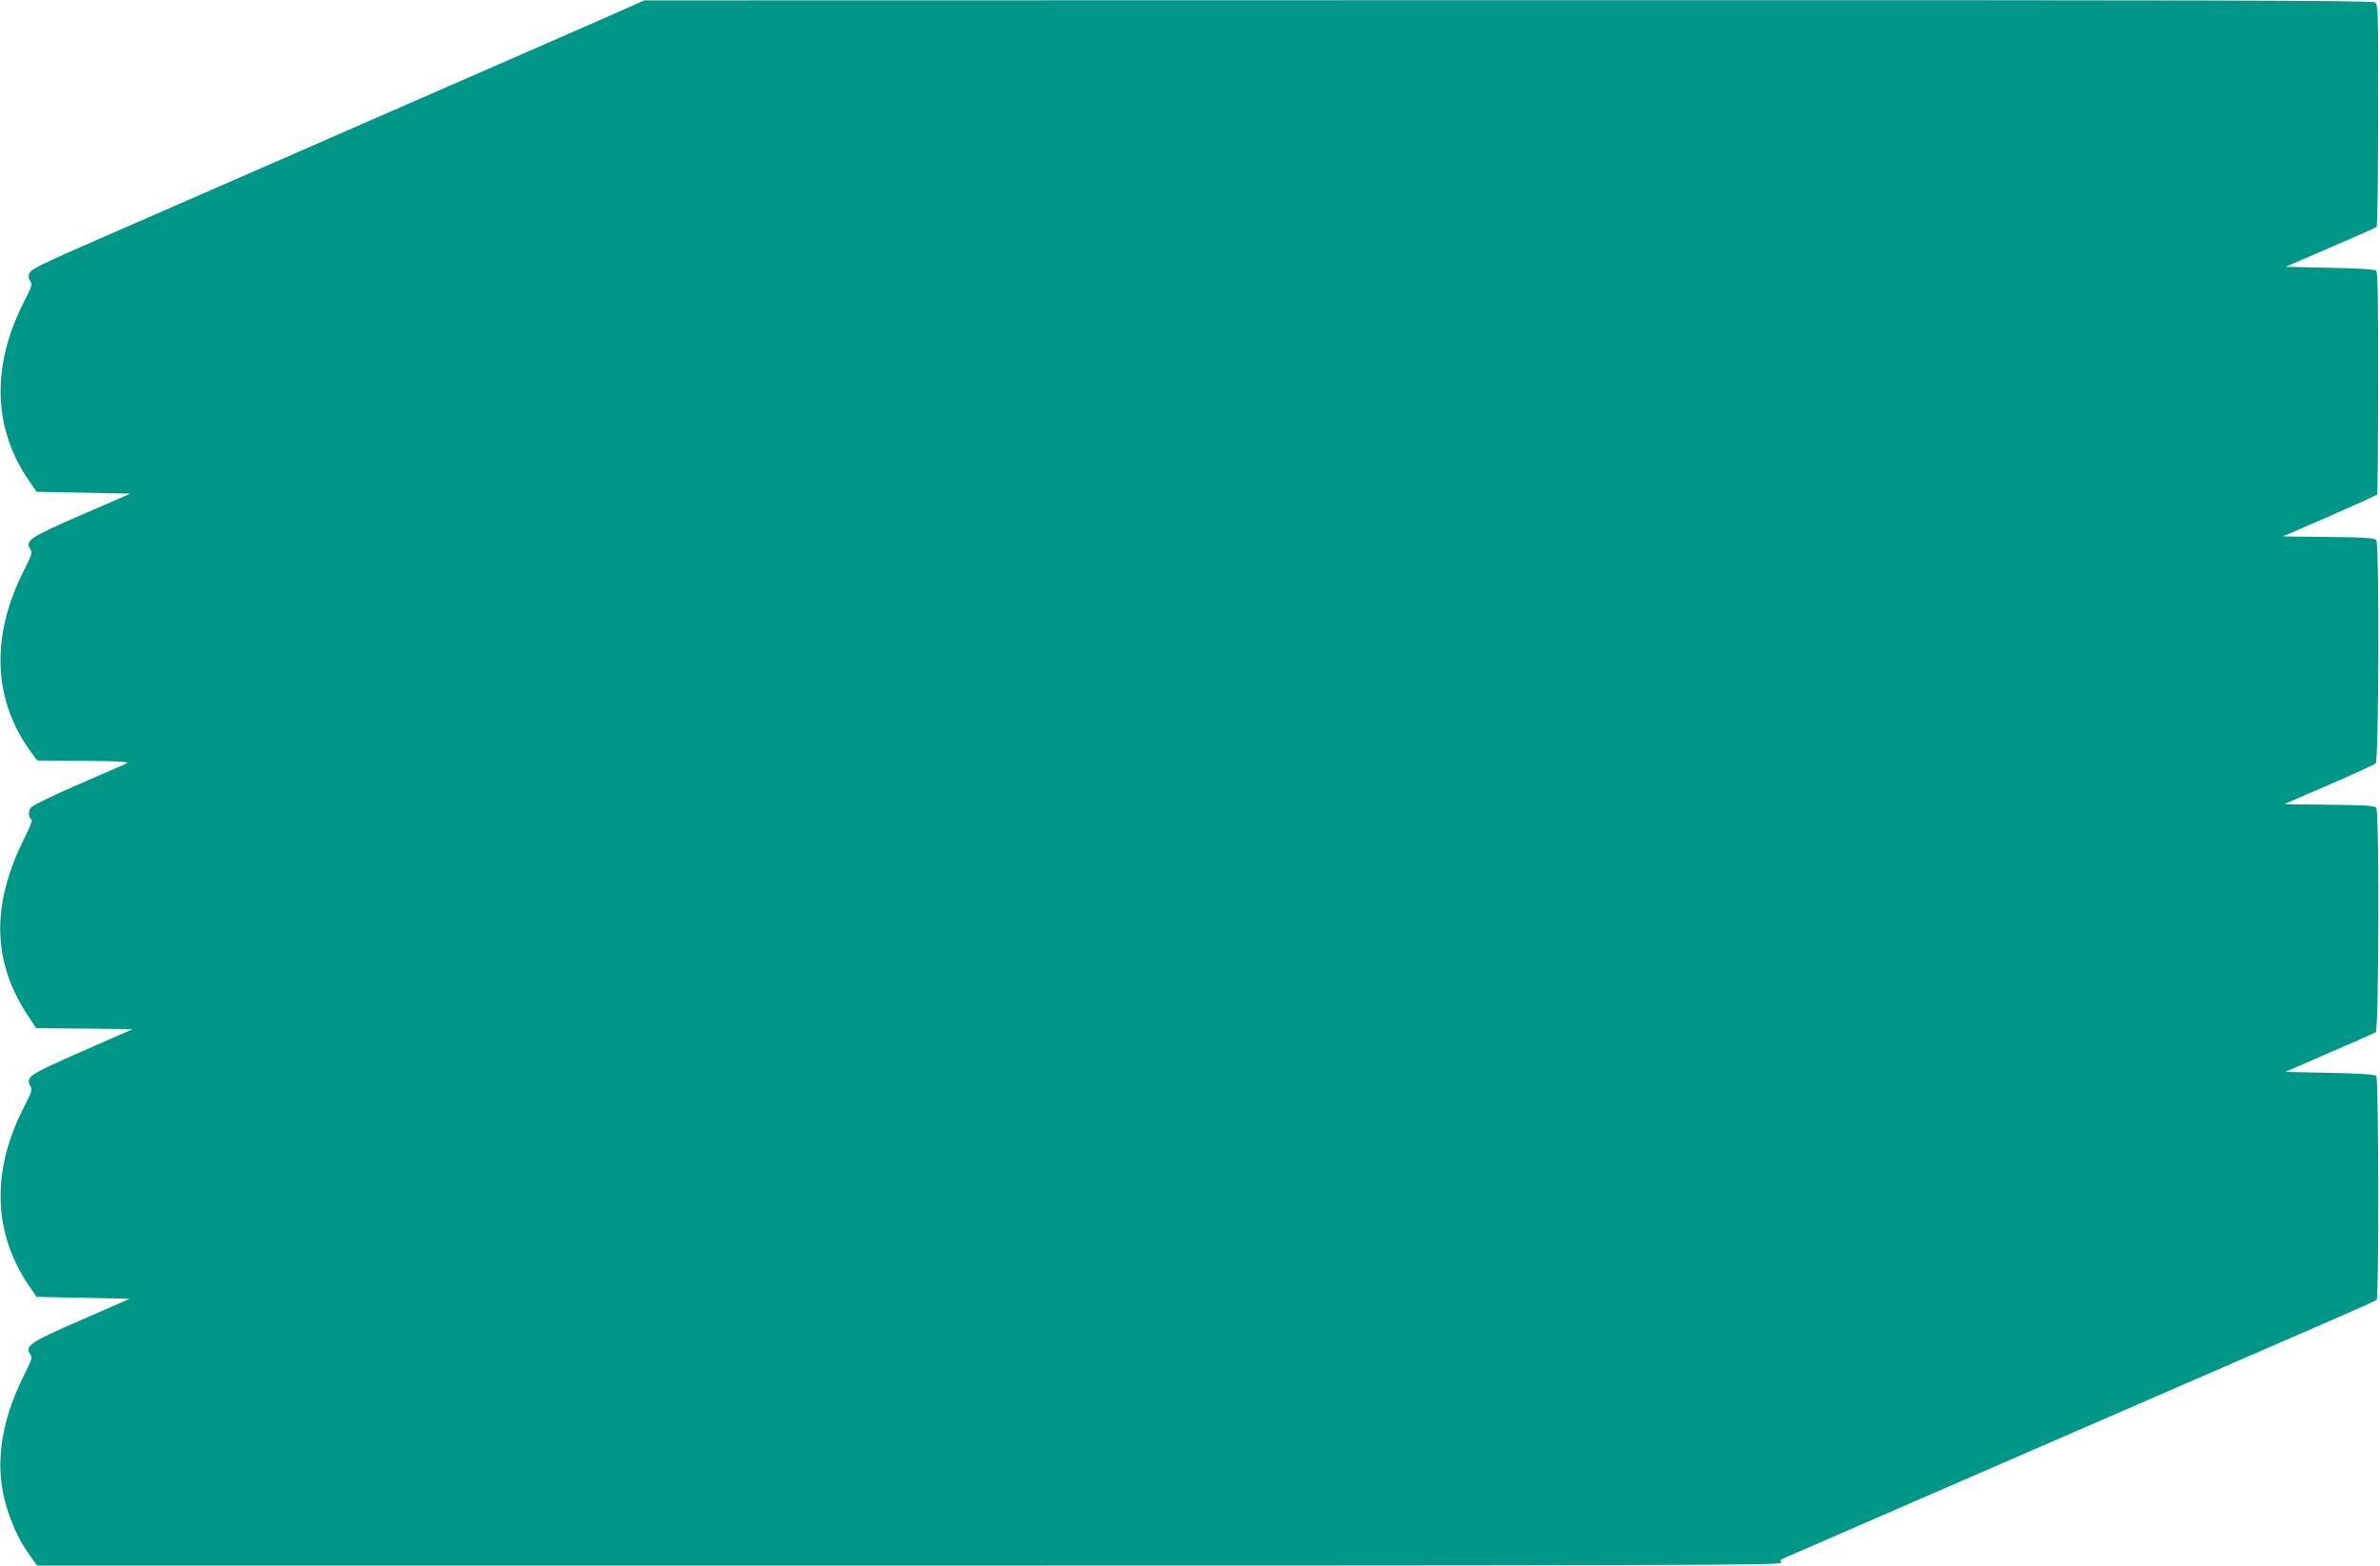 <?xml version="1.0" standalone="no"?>
<!DOCTYPE svg PUBLIC "-//W3C//DTD SVG 20010904//EN"
 "http://www.w3.org/TR/2001/REC-SVG-20010904/DTD/svg10.dtd">
<svg version="1.0" xmlns="http://www.w3.org/2000/svg"
 width="1280pt" height="842pt" viewBox="0 0 1280 842"
 preserveAspectRatio="xMidYMid meet">
<g transform="translate(0,842) scale(0.1,-0.1)"
fill="#009688" stroke="none">
<path d="M3380 8380 c-47 -21 -354 -156 -682 -299 -329 -144 -865 -377 -1190
-520 -326 -142 -761 -332 -966 -422 -312 -136 -375 -167 -383 -187 -7 -17 -6
-31 4 -45 11 -17 8 -29 -30 -102 -181 -350 -173 -690 26 -975 l38 -55 252 -5
252 -5 -258 -112 c-279 -121 -310 -141 -281 -184 13 -21 11 -29 -34 -118 -179
-352 -166 -696 37 -973 l35 -48 252 -2 c204 -2 248 -5 227 -15 -15 -6 -132
-57 -260 -113 -129 -56 -242 -111 -252 -122 -17 -20 -15 -59 4 -66 5 -2 -13
-47 -40 -100 -180 -360 -173 -667 22 -959 l42 -63 259 -2 260 -3 -274 -120
c-288 -127 -302 -136 -277 -186 11 -20 7 -34 -30 -105 -182 -349 -172 -686 26
-974 l38 -55 251 -5 250 -5 -256 -112 c-277 -120 -309 -141 -281 -184 14 -20
11 -29 -33 -118 -130 -259 -160 -501 -88 -720 33 -103 72 -180 125 -253 l35
-48 4696 0 c4105 0 4695 2 4684 15 -10 11 -6 17 22 28 18 8 636 276 1373 597
737 320 1444 627 1570 682 127 55 233 103 237 107 13 11 11 1192 -2 1205 -7 7
-95 13 -251 16 l-239 5 237 103 c131 56 243 106 250 110 17 11 20 1187 3 1208
-10 11 -61 14 -254 16 l-241 3 240 104 c132 57 245 109 252 115 17 16 20 1181
3 1201 -10 12 -60 15 -258 17 l-245 3 252 109 c139 61 254 113 256 116 2 4 5
274 5 600 1 426 -2 596 -10 604 -7 7 -92 13 -249 16 l-239 5 241 104 c133 57
245 107 249 110 4 4 8 274 8 601 1 555 0 595 -16 607 -14 11 -902 13 -4663 12
l-4646 -1 -85 -38z"/>
</g>
</svg>
